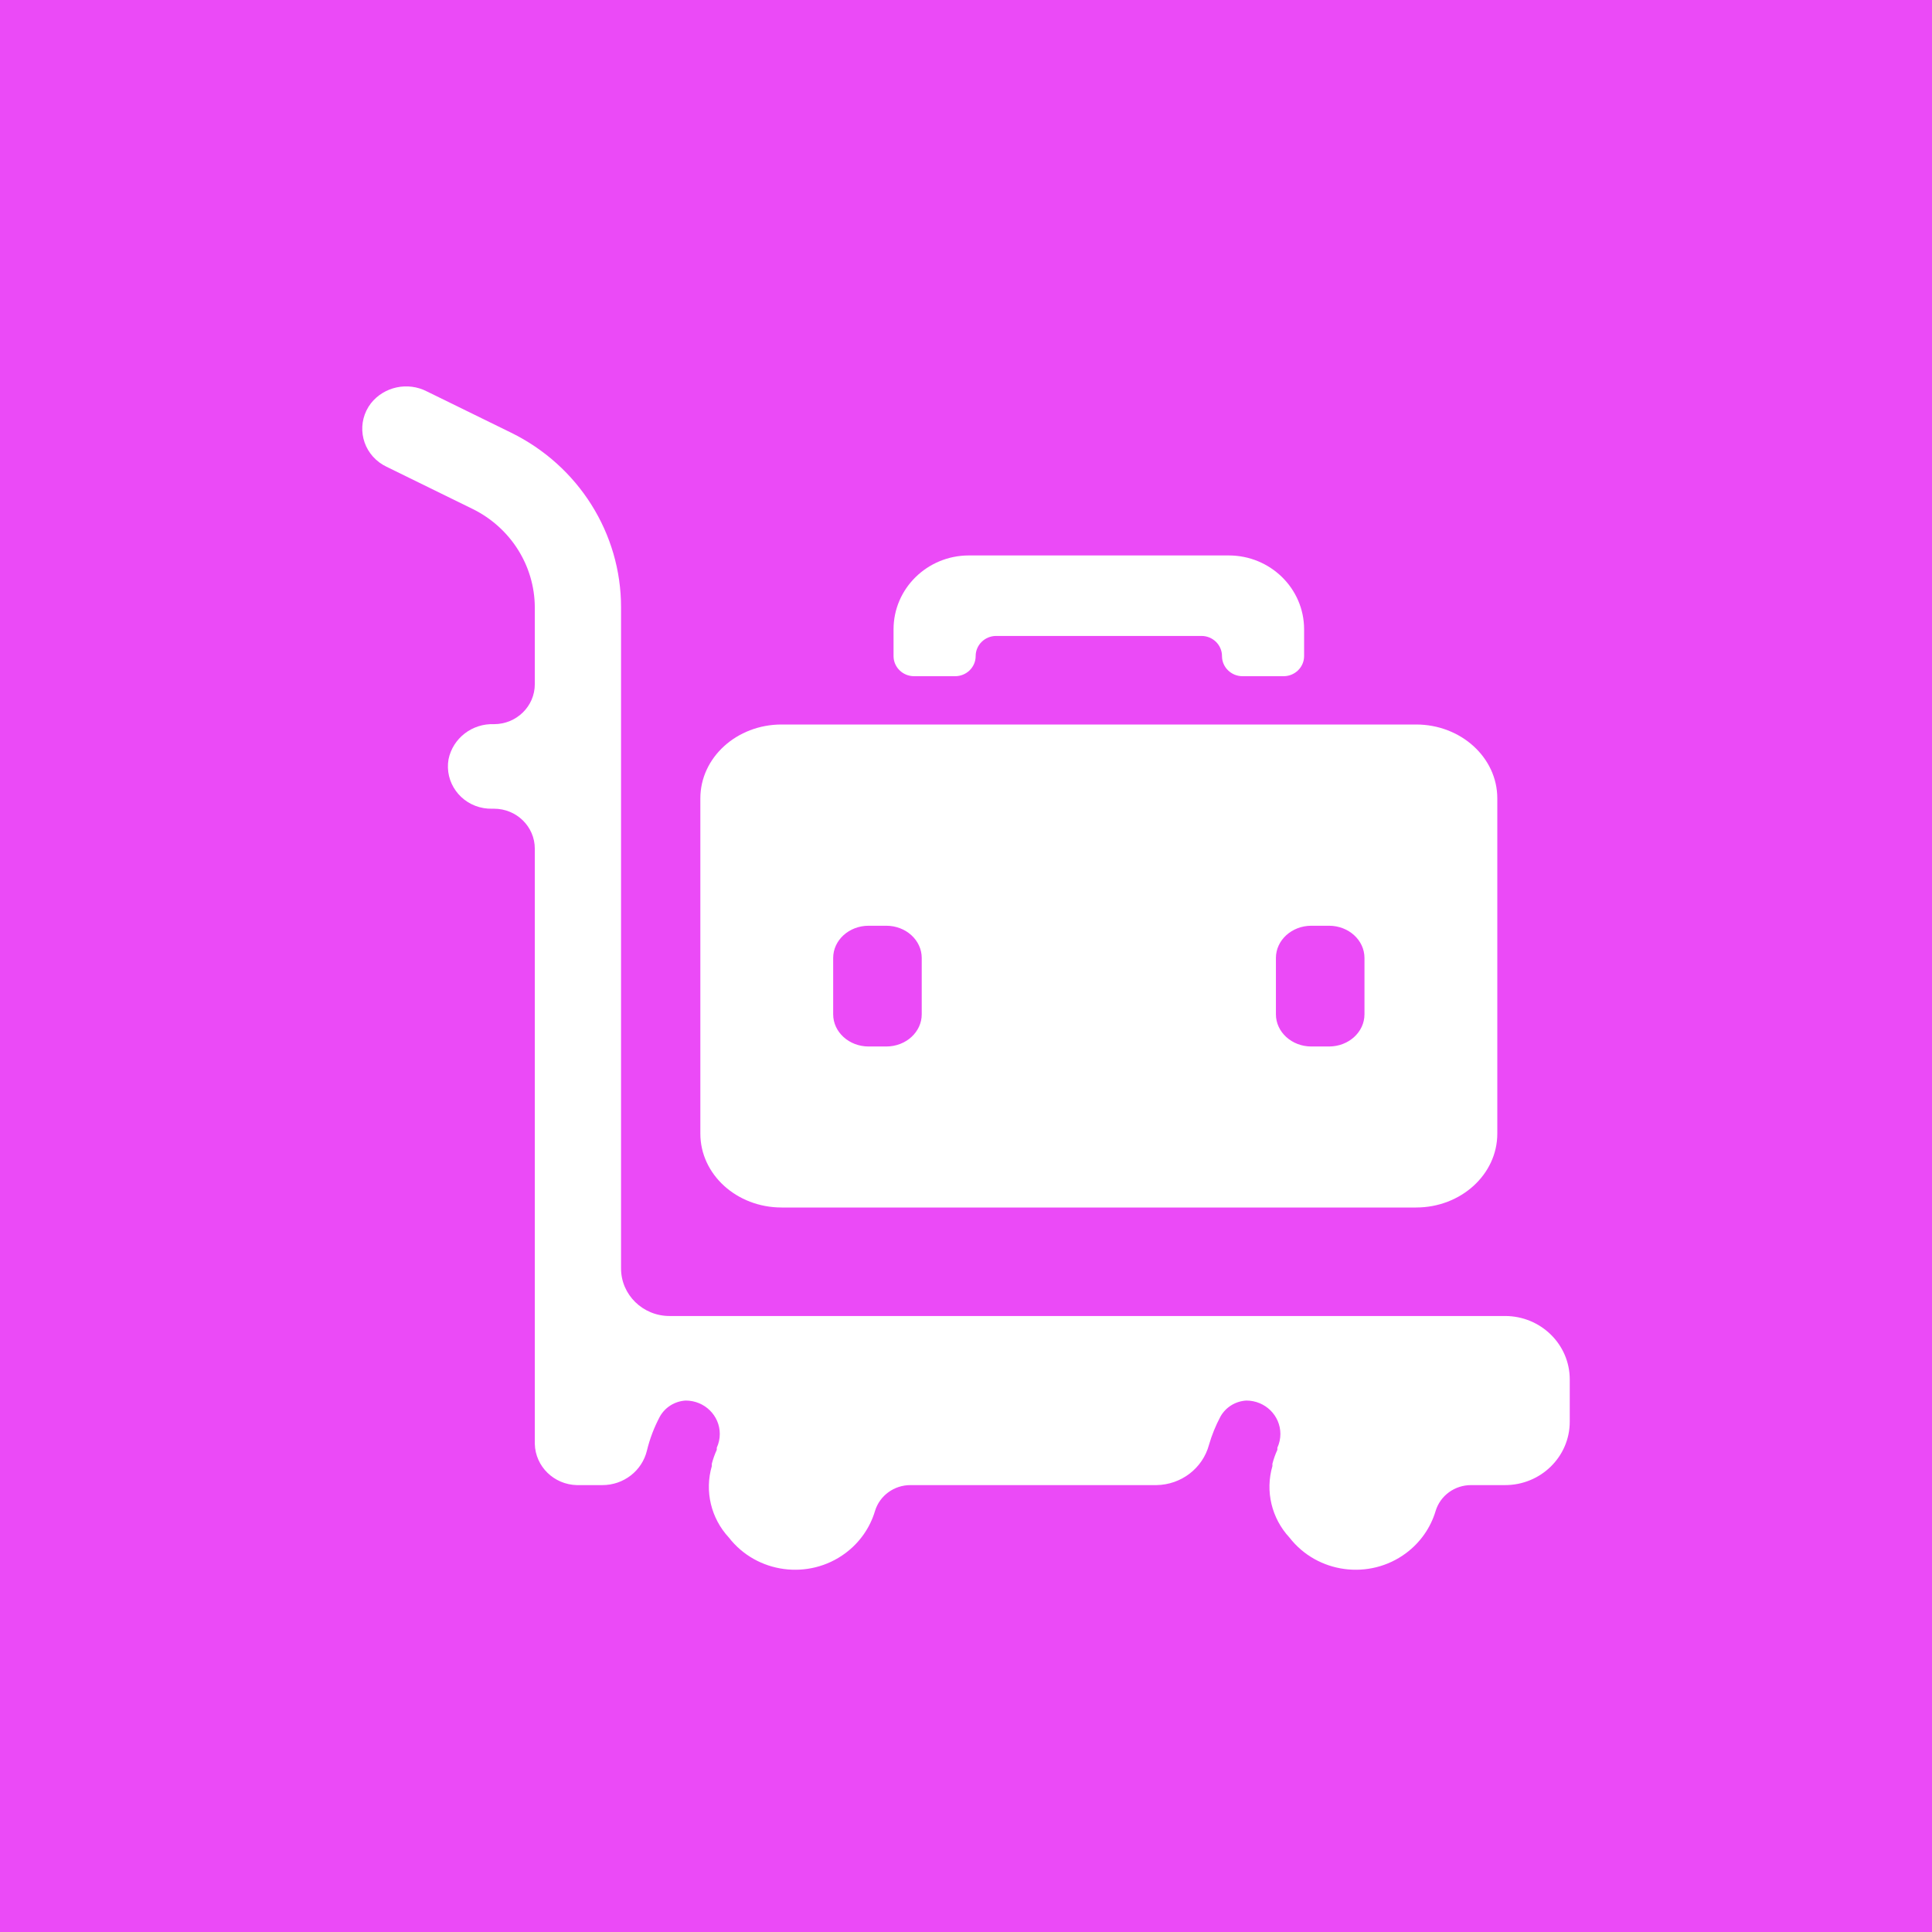 <?xml version="1.0" encoding="UTF-8"?>
<svg width="80px" height="80px" viewBox="0 0 80 80" version="1.1" xmlns="http://www.w3.org/2000/svg" xmlns:xlink="http://www.w3.org/1999/xlink">
    <!-- Generator: Sketch 55.2 (78181) - https://sketchapp.com -->
    <title>Ladezone</title>
    <desc>Created with Sketch.</desc>
    <g id="Ladezone" stroke="none" stroke-width="1" fill="none" fill-rule="evenodd">
        <rect fill="#EB4AF7" x="0" y="0" width="80" height="80"></rect>
        <g id="Luggage-Trolley" transform="translate(15, 15.5)" fill="#FFFFFF" fill-rule="nonzero">
            <path d="M47.322,38.993 L12.725,38.993 L12.725,38.993 C11.615,38.993 10.716,38.111 10.716,37.024 C10.716,37.024 10.716,37.024 10.716,37.024 L10.716,9.646 L10.716,9.646 C10.718,6.585 8.955,3.786 6.163,2.416 L2.681,0.71 L2.681,0.71 C1.888,0.299 0.909,0.506 0.359,1.2 L0.359,1.2 C-0.234,1.972 -0.076,3.07 0.712,3.651 C0.803,3.718 0.9,3.776 1.002,3.825 L4.573,5.576 L4.573,5.576 C6.143,6.35 7.137,7.923 7.145,9.646 L7.145,12.832 L7.145,12.832 C7.145,13.745 6.389,14.486 5.457,14.486 L5.457,14.486 C4.551,14.451 3.752,15.067 3.573,15.939 L3.573,15.939 C3.406,16.892 4.057,17.797 5.029,17.962 C5.138,17.98 5.249,17.989 5.359,17.987 L5.457,17.987 L5.457,17.987 C6.389,17.987 7.145,18.728 7.145,19.641 L7.145,44.288 L7.145,44.288 C7.168,45.221 7.934,45.972 8.886,45.995 L9.939,45.995 L9.939,45.995 C10.818,45.998 11.584,45.407 11.787,44.569 L11.787,44.569 C11.905,44.079 12.085,43.605 12.323,43.159 L12.323,43.159 C12.539,42.771 12.944,42.519 13.394,42.494 L13.394,42.494 C14.173,42.494 14.805,43.113 14.805,43.877 C14.805,44.073 14.762,44.267 14.68,44.446 C14.68,44.446 14.68,44.499 14.68,44.534 L14.68,44.534 C14.595,44.72 14.526,44.913 14.475,45.111 C14.475,45.111 14.475,45.172 14.475,45.207 L14.475,45.207 C14.172,46.247 14.439,47.366 15.18,48.166 L15.18,48.166 C16.332,49.651 18.494,49.94 20.009,48.811 C20.598,48.372 21.027,47.759 21.233,47.063 L21.233,47.063 C21.428,46.426 22.028,45.991 22.706,45.995 L32.885,45.995 L32.885,45.995 C33.911,45.981 34.802,45.297 35.063,44.323 L35.063,44.323 C35.179,43.92 35.338,43.53 35.536,43.159 L35.536,43.159 C35.752,42.771 36.157,42.519 36.608,42.494 L36.608,42.494 C37.387,42.494 38.018,43.113 38.018,43.877 C38.018,44.073 37.976,44.267 37.893,44.446 C37.893,44.446 37.893,44.499 37.893,44.534 L37.893,44.534 C37.808,44.72 37.739,44.913 37.688,45.111 C37.688,45.111 37.688,45.172 37.688,45.207 L37.688,45.207 C37.385,46.247 37.652,47.366 38.393,48.166 L38.393,48.166 C39.545,49.651 41.707,49.94 43.222,48.811 C43.811,48.372 44.24,47.759 44.447,47.063 L44.447,47.063 C44.641,46.426 45.241,45.991 45.92,45.995 L47.322,45.995 L47.322,45.995 C48.801,45.995 50,44.82 50,43.369 L50,41.619 L50,41.619 C50,40.169 48.801,38.993 47.322,38.993 L47.322,38.993 Z" id="Path"></path>
            <path d="M17.364,34.5 L43.636,34.5 L43.636,34.5 C45.494,34.5 47,33.131 47,31.442 C47,31.442 47,31.442 47,31.442 L47,17.558 L47,17.558 C47,15.869 45.494,14.5 43.636,14.5 L17.364,14.5 L17.364,14.5 C15.506,14.5 14,15.869 14,17.558 C14,17.558 14,17.558 14,17.558 L14,31.442 L14,31.442 C14,33.131 15.506,34.5 17.364,34.5 L17.364,34.5 Z M37.833,24.167 L37.833,24.167 C37.833,23.43 38.49,22.833 39.3,22.833 C39.3,22.833 39.3,22.833 39.3,22.833 L40.033,22.833 L40.033,22.833 C40.843,22.833 41.5,23.43 41.5,24.167 C41.5,24.167 41.5,24.167 41.5,24.167 L41.5,26.5 L41.5,26.5 C41.5,27.236 40.843,27.833 40.033,27.833 C40.033,27.833 40.033,27.833 40.033,27.833 L39.3,27.833 L39.3,27.833 C38.49,27.833 37.833,27.236 37.833,26.5 L37.833,24.167 Z M19.5,24.167 L19.5,24.167 C19.5,23.43 20.157,22.833 20.967,22.833 C20.967,22.833 20.967,22.833 20.967,22.833 L21.7,22.833 L21.7,22.833 C22.51,22.833 23.167,23.43 23.167,24.167 C23.167,24.167 23.167,24.167 23.167,24.167 L23.167,26.5 L23.167,26.5 C23.167,27.236 22.51,27.833 21.7,27.833 C21.7,27.833 21.7,27.833 21.7,27.833 L20.967,27.833 L20.967,27.833 C20.157,27.833 19.5,27.236 19.5,26.5 L19.5,24.167 Z" id="Shape"></path>
            <path d="M22.85,12.5 L24.55,12.5 L24.55,12.5 C25.019,12.5 25.4,12.127 25.4,11.667 L25.4,11.667 C25.4,11.206 25.781,10.833 26.25,10.833 L34.75,10.833 L34.75,10.833 C35.219,10.833 35.6,11.206 35.6,11.667 L35.6,11.667 C35.6,12.127 35.981,12.5 36.45,12.5 L38.15,12.5 L38.15,12.5 C38.619,12.5 39,12.127 39,11.667 L39,10.558 L39,10.558 C39,8.869 37.603,7.5 35.88,7.5 C35.88,7.5 35.88,7.5 35.88,7.5 L25.12,7.5 L25.119,7.5 C23.397,7.5 22,8.869 22,10.558 C22,10.558 22,10.558 22,10.558 L22,11.667 L22,11.667 C22,12.127 22.381,12.5 22.85,12.5 L22.85,12.5 Z" id="Path"></path>
        </g>
    </g>
</svg>